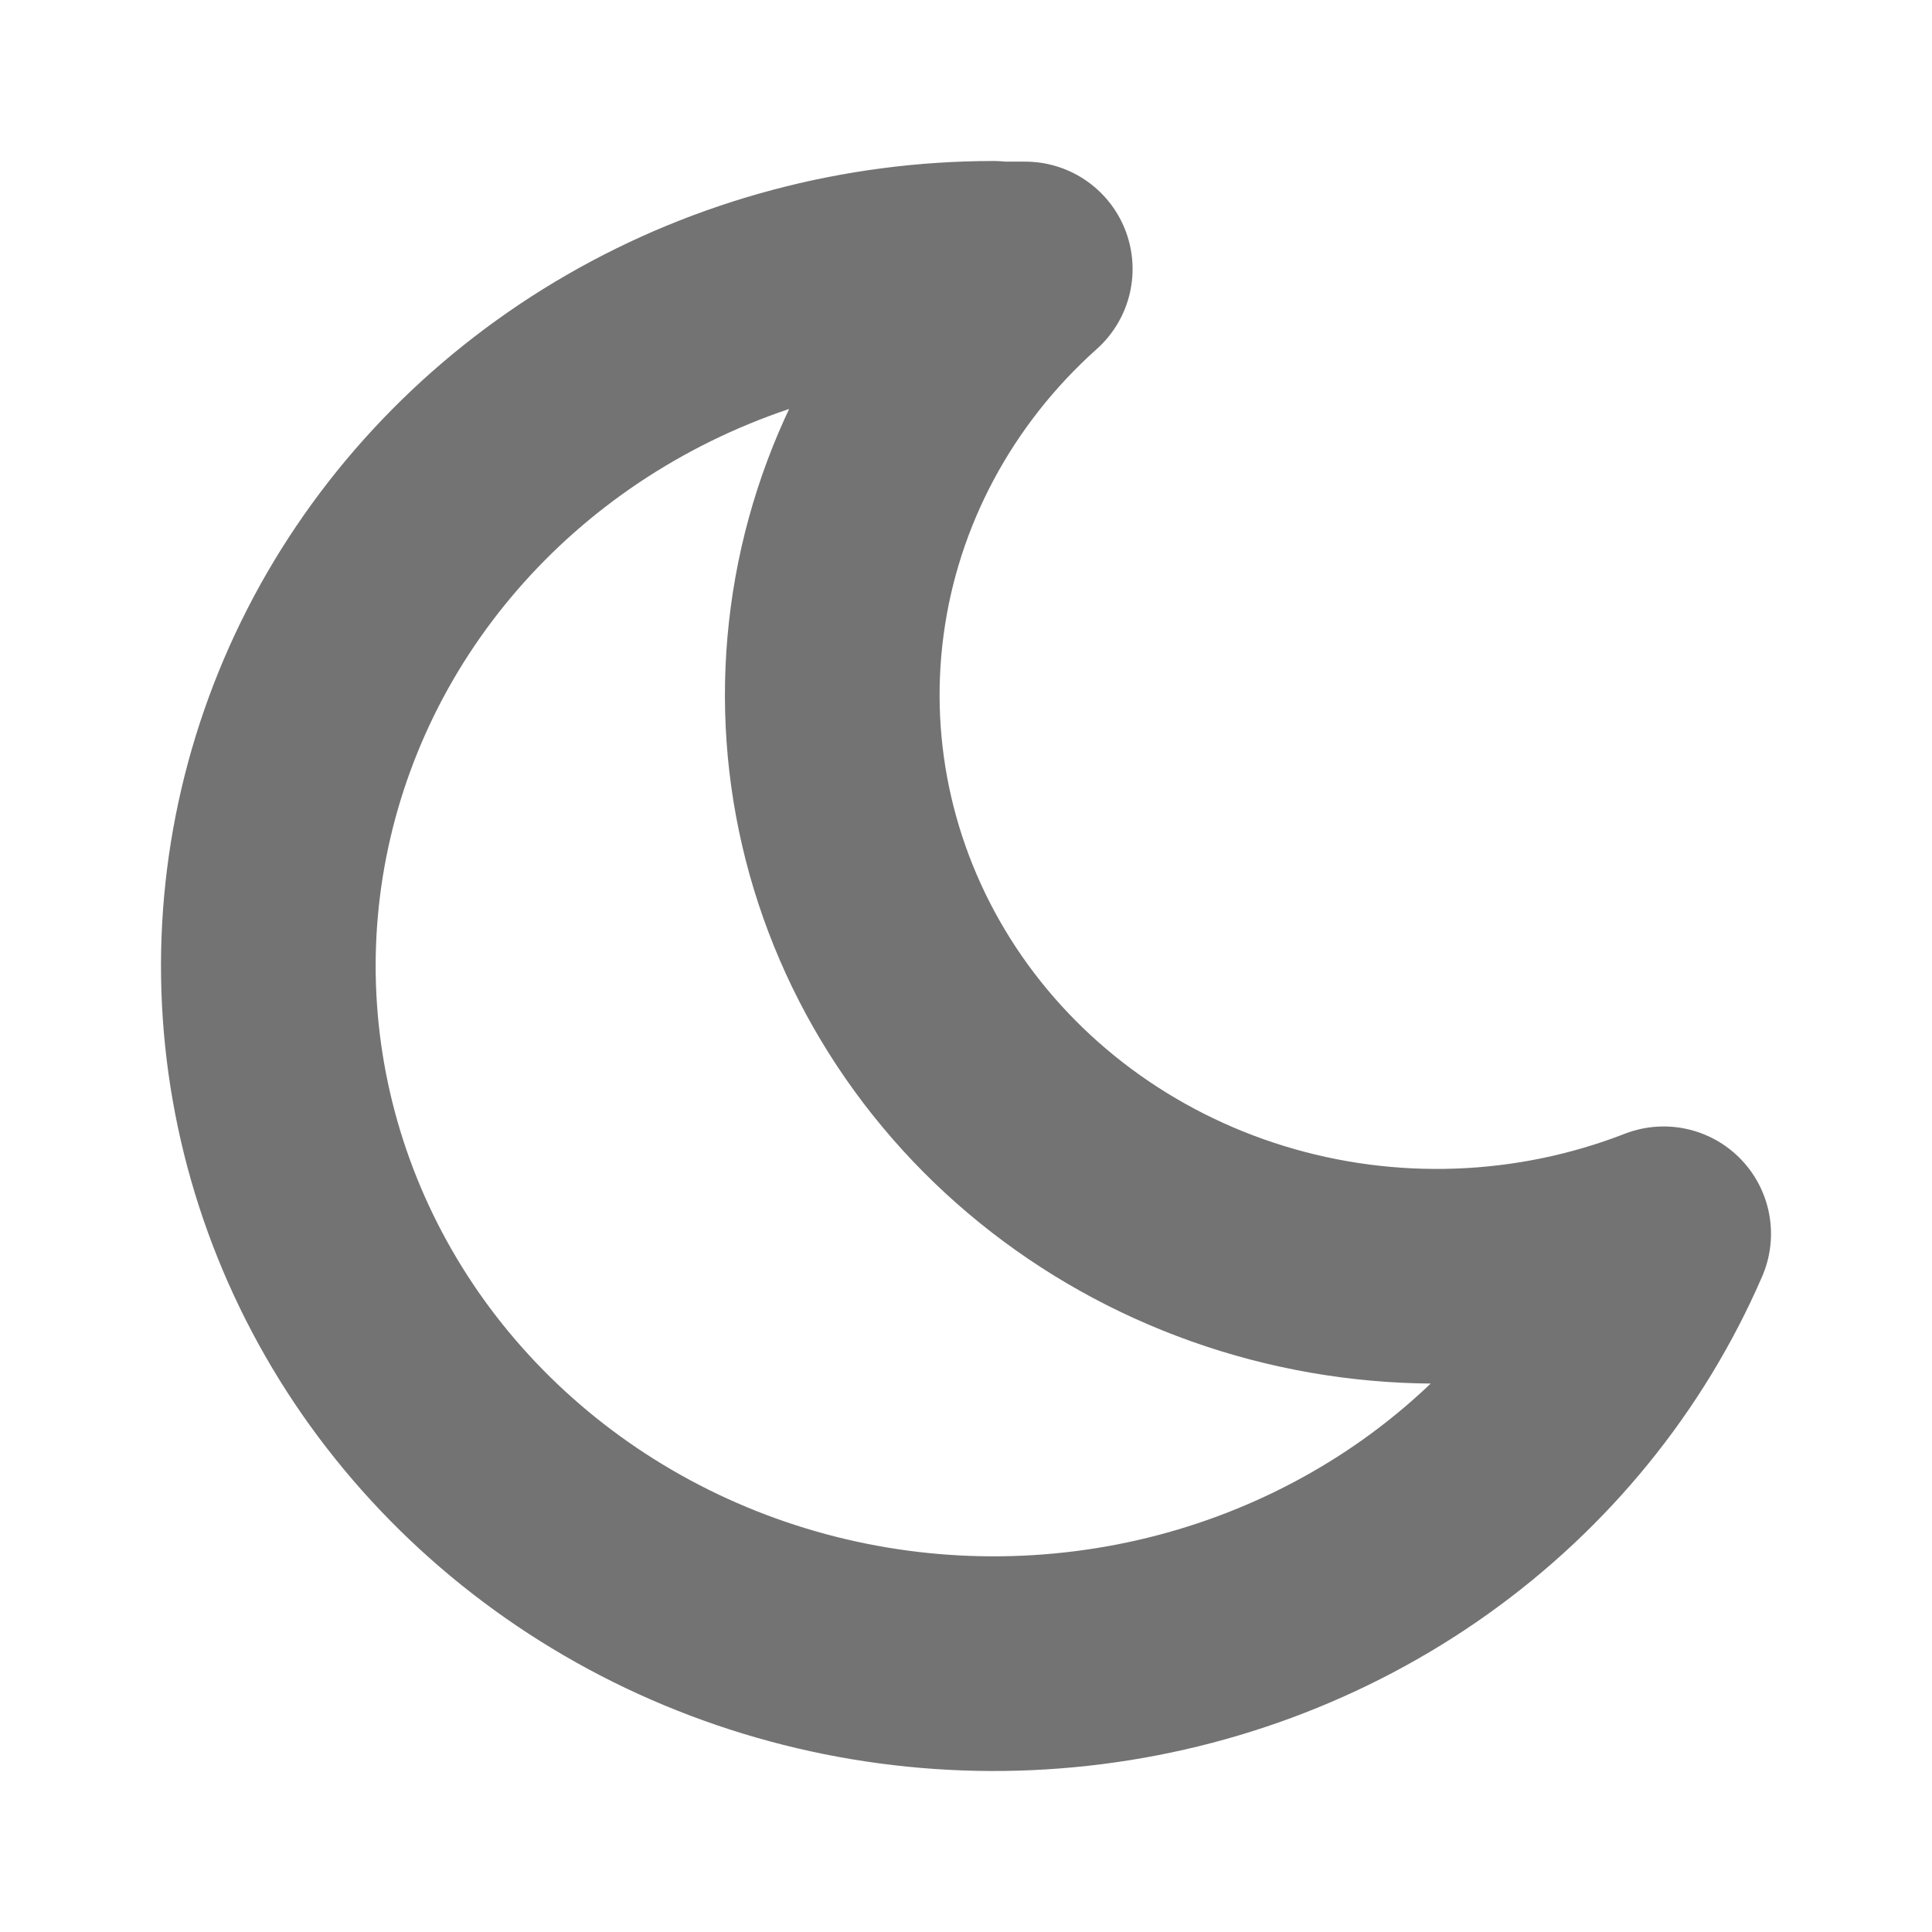 <svg width="18" height="18" viewBox="0 0 18 18" fill="none" xmlns="http://www.w3.org/2000/svg">
<path d="M9.552 2.506H9.257V2.5C8.034 2.5 6.833 2.82 5.784 3.425C4.734 4.03 3.875 4.898 3.298 5.935C2.722 6.973 2.448 8.142 2.508 9.317C2.568 10.492 2.958 11.63 3.637 12.609C4.317 13.587 5.259 14.37 6.365 14.874C7.471 15.378 8.698 15.584 9.916 15.469C11.133 15.355 12.296 14.925 13.28 14.225C14.263 13.525 15.03 12.581 15.5 11.495C14.279 11.97 12.924 12.019 11.67 11.633C10.415 11.247 9.341 10.45 8.634 9.382C7.927 8.313 7.632 7.04 7.8 5.784C7.967 4.528 8.588 3.368 9.552 2.506Z" stroke="#737373" stroke-width="2" stroke-linecap="round" stroke-linejoin="round"/>
</svg>
